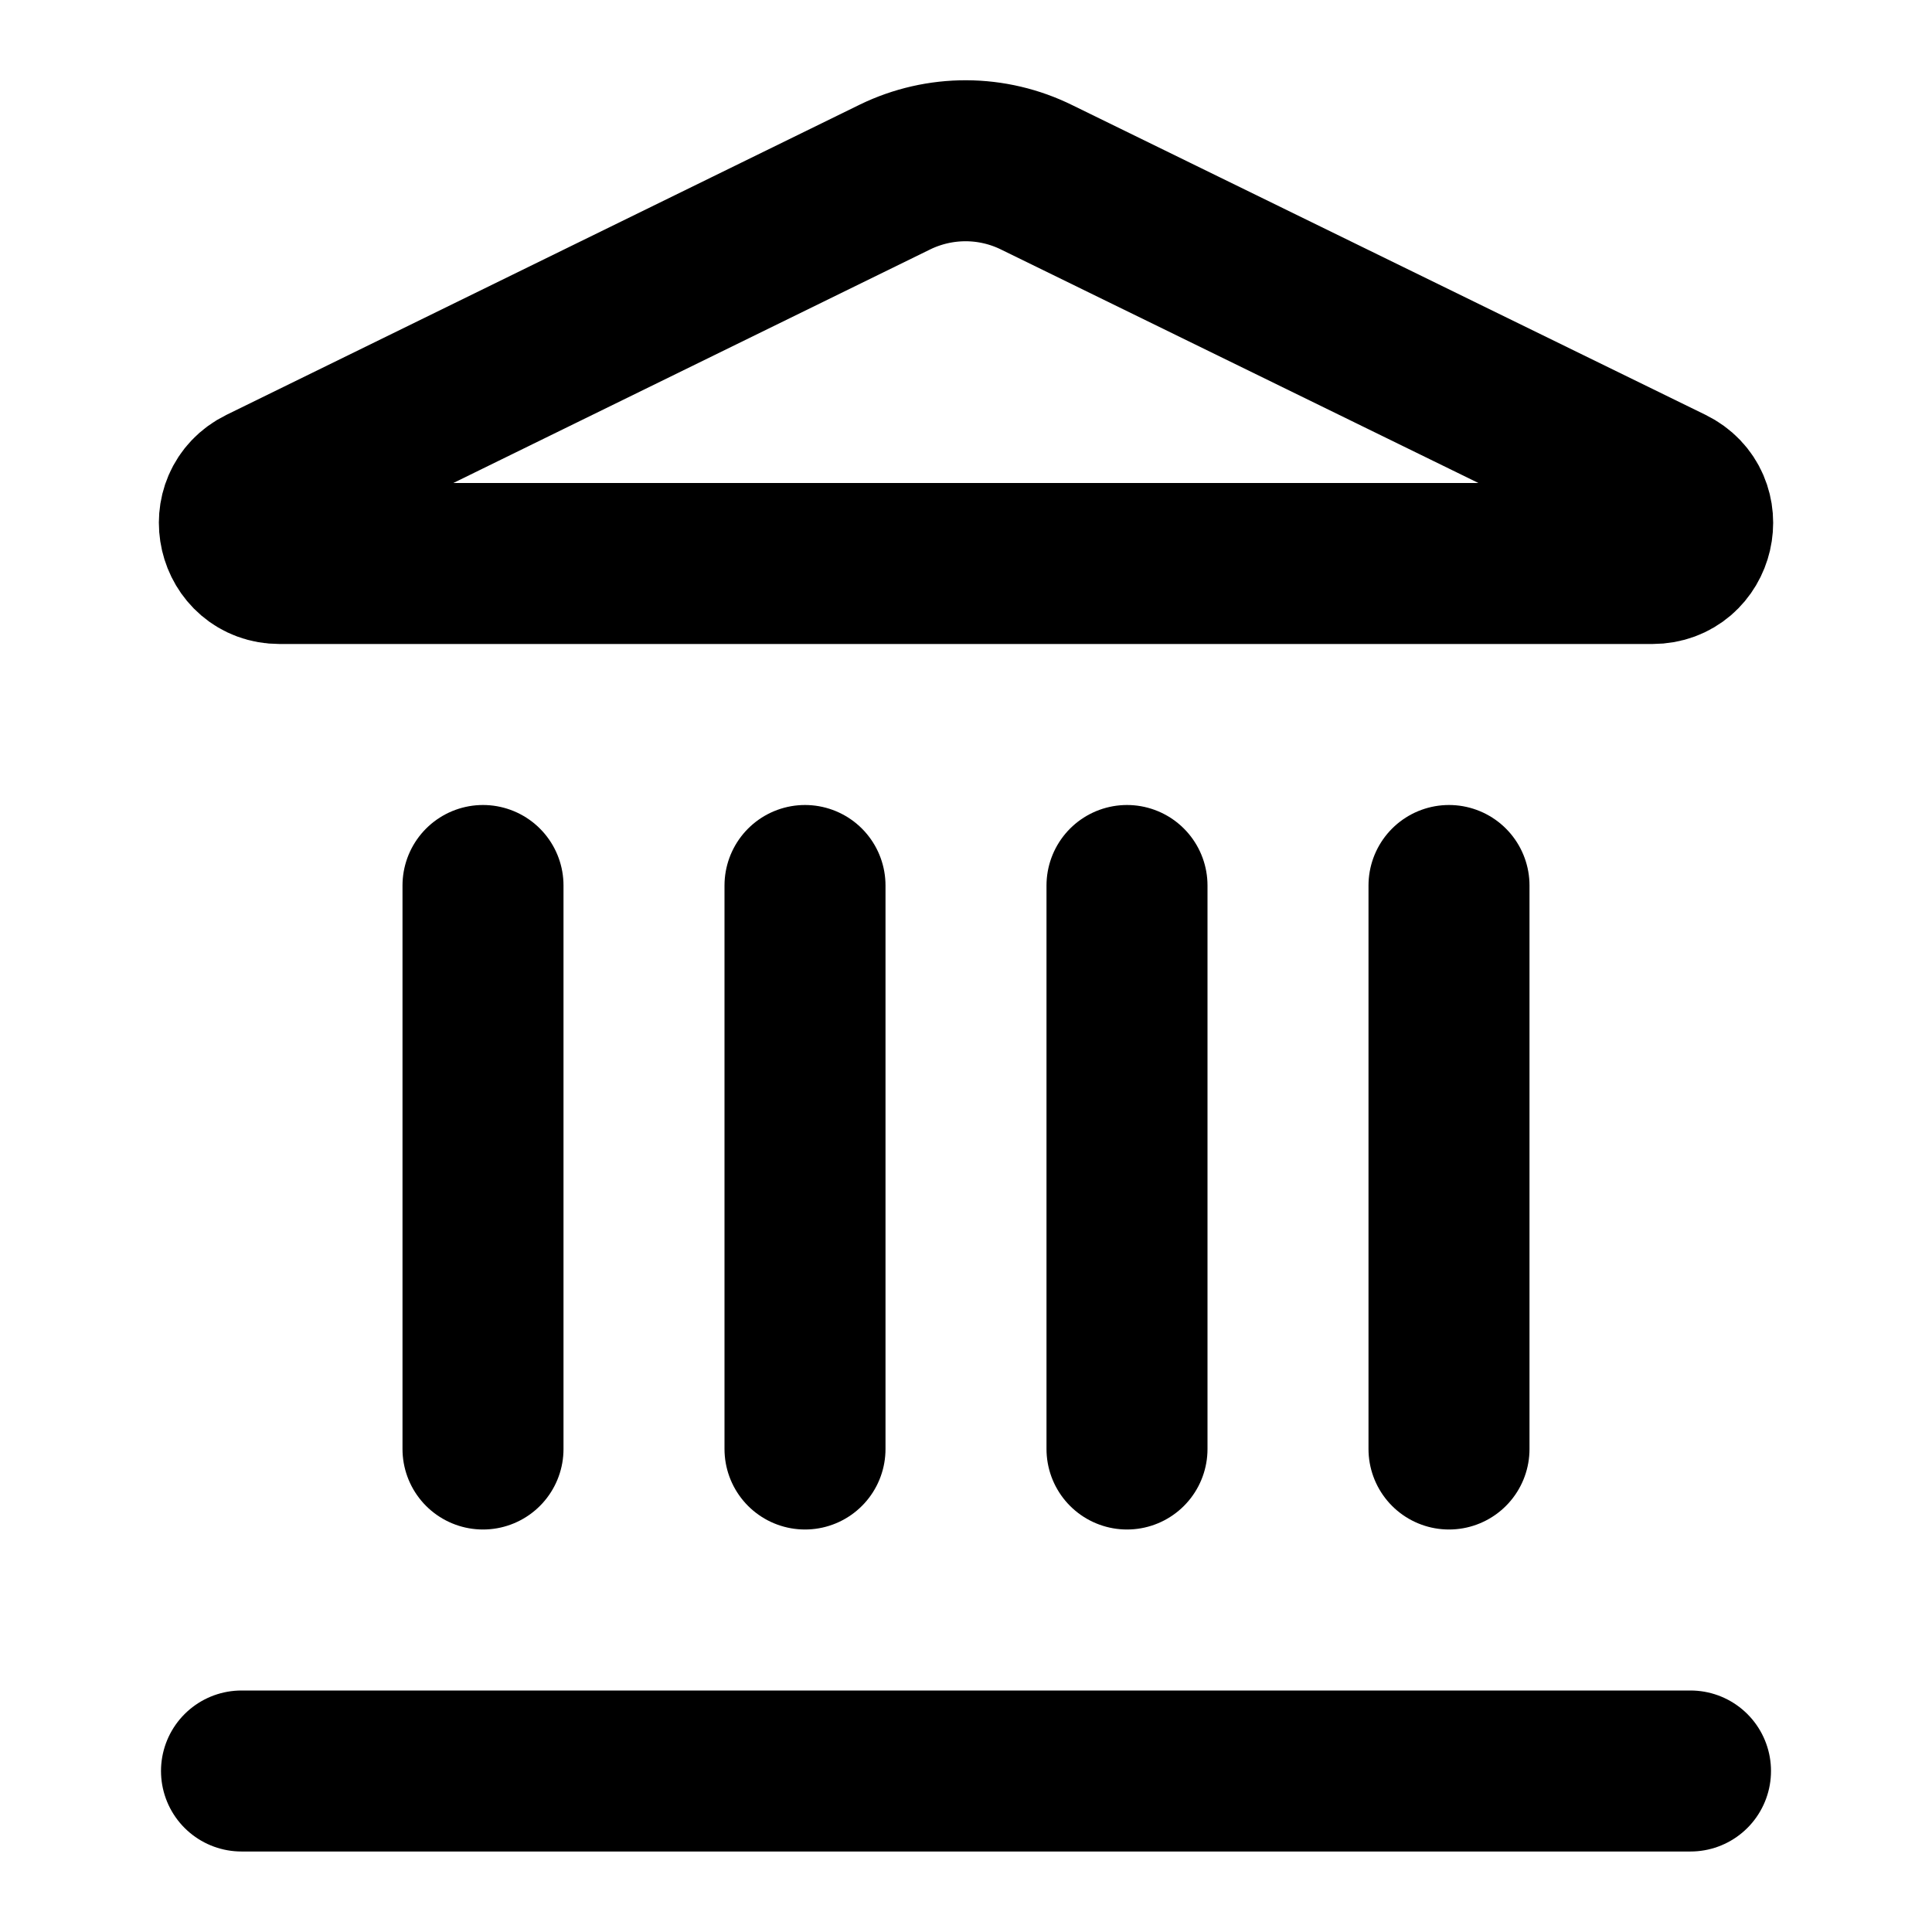 <?xml version="1.0" encoding="utf-8"?>
<svg xmlns="http://www.w3.org/2000/svg" fill="none" height="100%" overflow="visible" preserveAspectRatio="none" style="display: block;" viewBox="0 0 24 24" width="100%">
<g id="lucide/landmark">
<path d="M10 18V11M14 18V11M18 18V11M3 22H21M6 18V11M11.12 2.198C11.394 2.065 11.696 1.996 12.001 1.997C12.306 1.998 12.607 2.069 12.88 2.204L20.746 6.051C21.222 6.284 21.056 7 20.526 7H3.474C2.944 7 2.779 6.284 3.254 6.051L11.12 2.198Z" id="Vector" stroke="black" stroke-linecap="round" stroke-linejoin="round" stroke-width="2"/>
</g>
</svg>